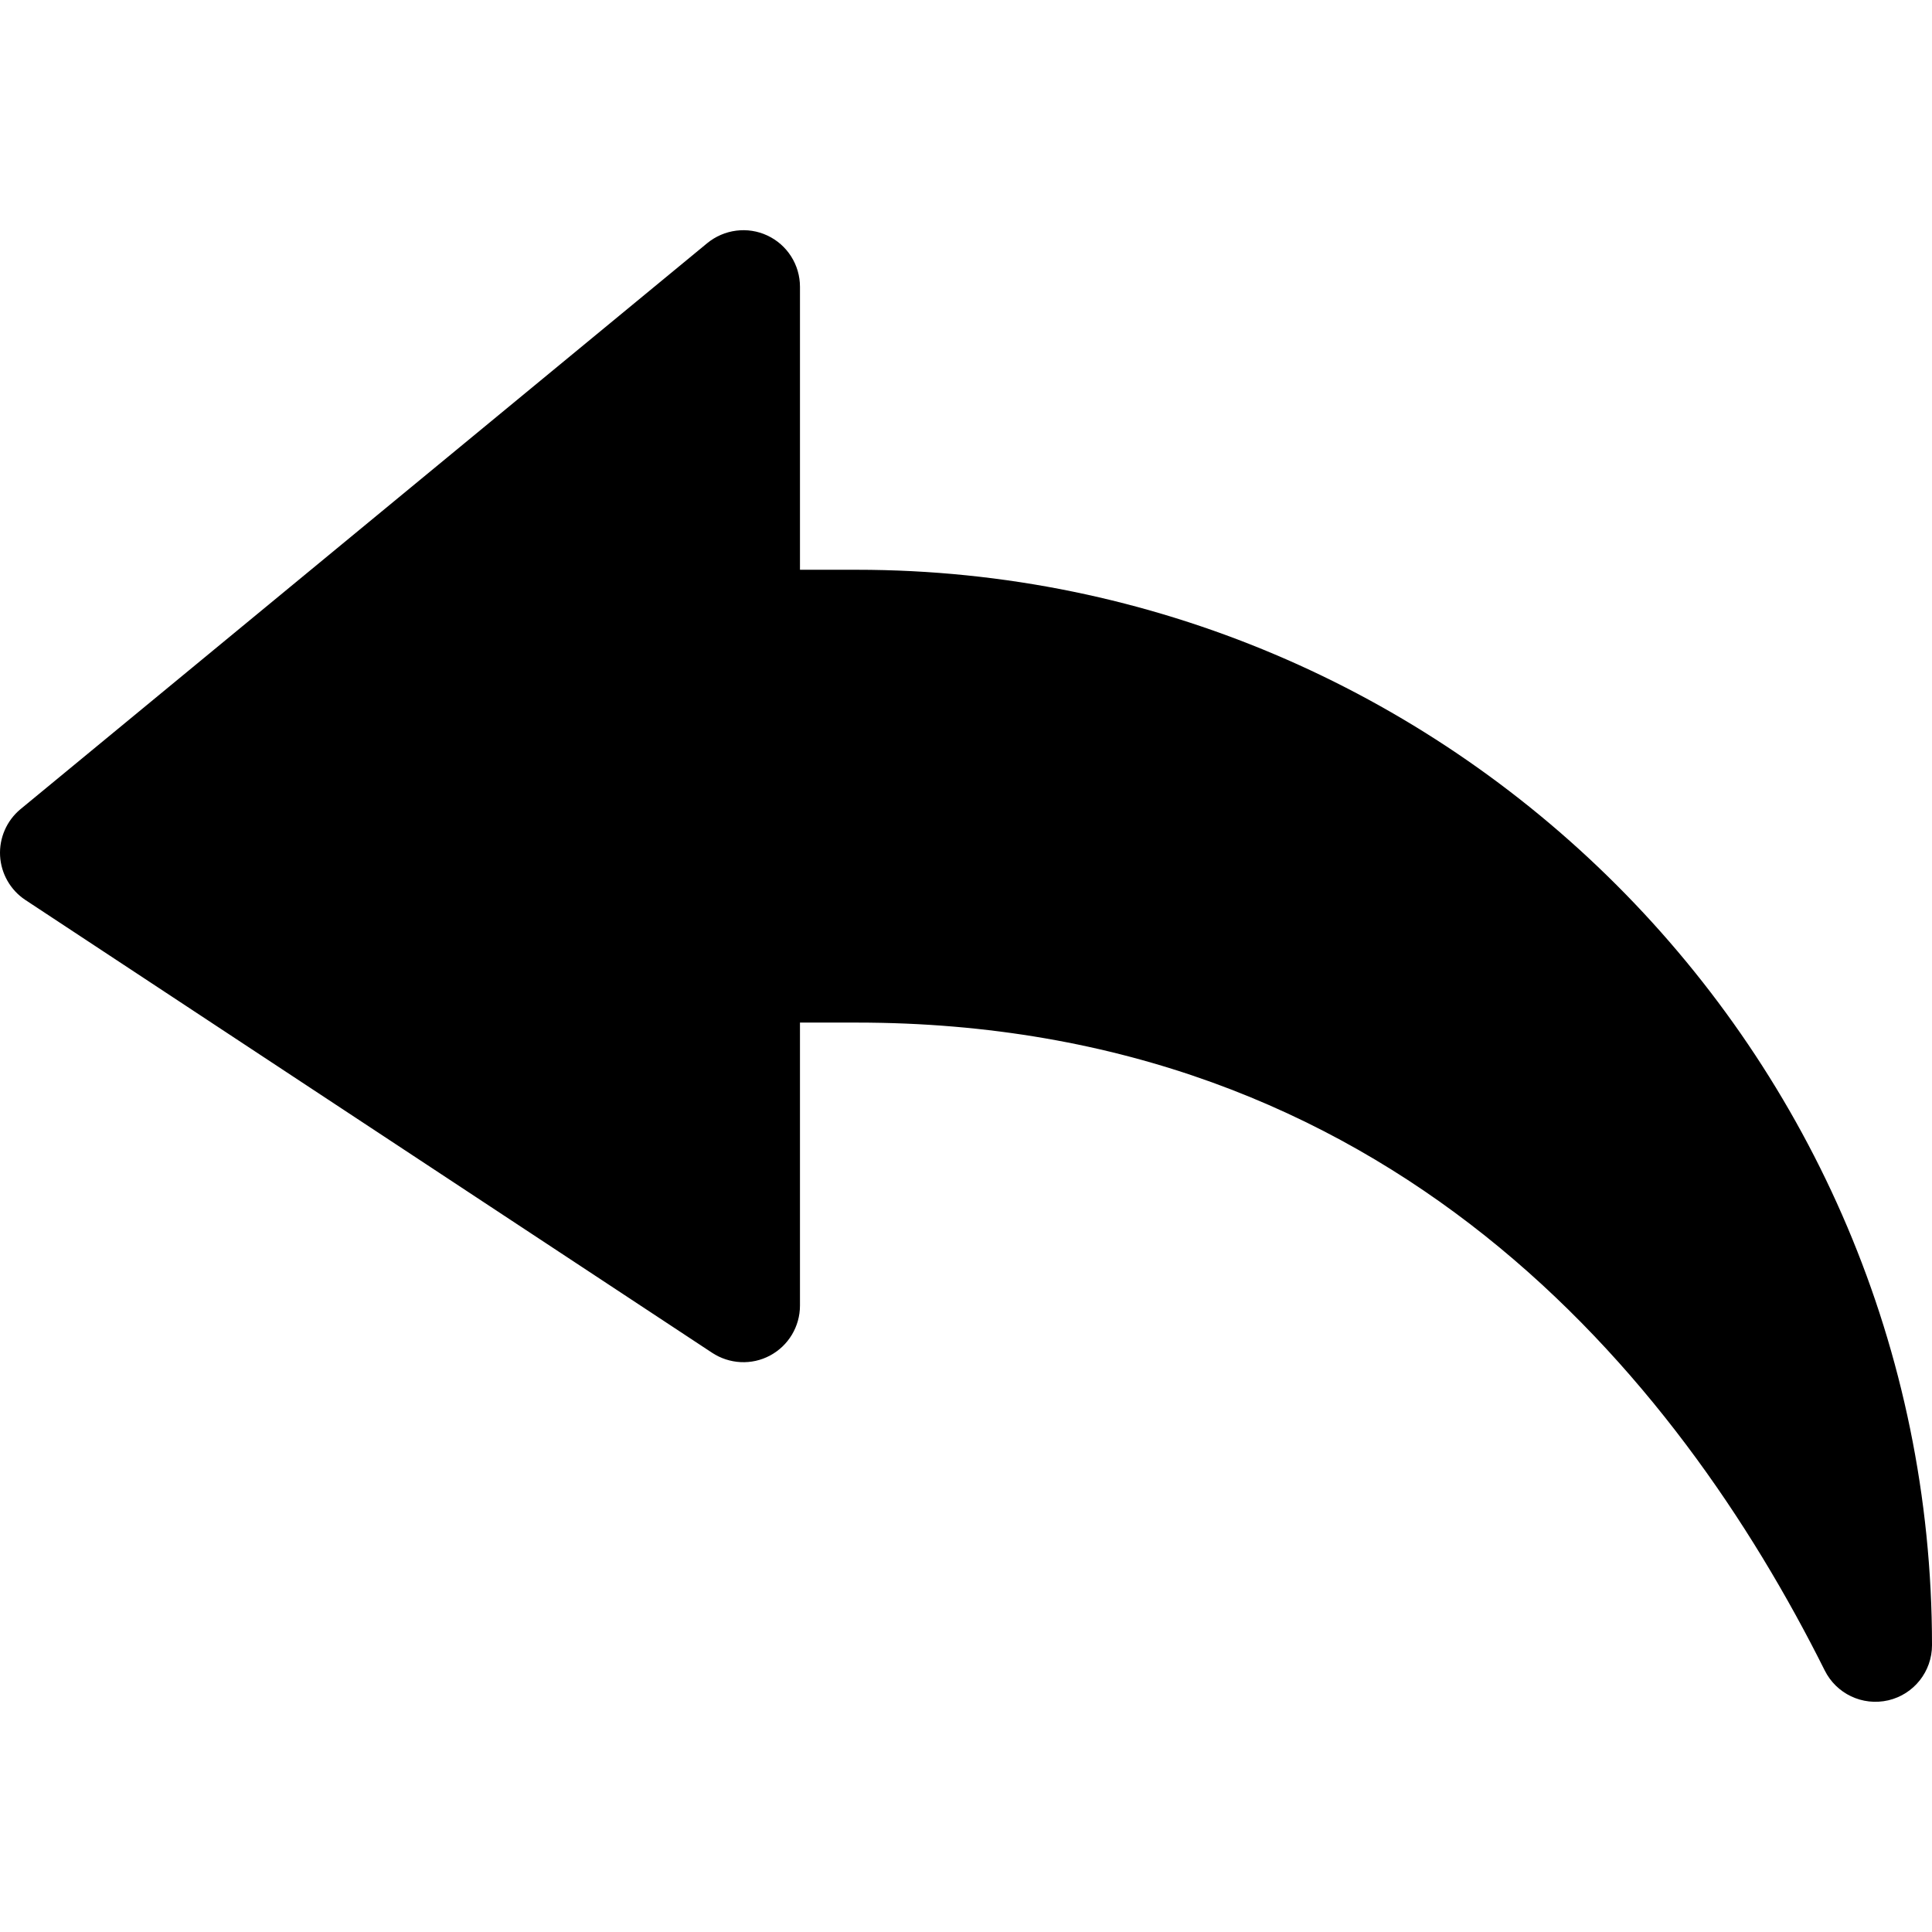 <svg id="Capa_1" enable-background="new 0 0 512 512" height="512" viewBox="0 0 512 512" width="512" xmlns="http://www.w3.org/2000/svg"><g id="Undo_2_"><g><path d="m483.582 442.704c-39.155-78.34-115.459-171.709-256.582-171.709h-15v75c0 5.537-3.047 10.62-7.925 13.228-4.863 2.622-10.796 2.3-15.396-.747l-181.994-120c-3.94-2.622-6.401-6.958-6.665-11.675-.249-4.731 1.743-9.302 5.376-12.334l181.994-150c4.497-3.706 10.737-4.512 15.967-2.051 5.274 2.461 8.643 7.764 8.643 13.579v75h15c157.148 0 285 127.852 285 285 0 6.958-4.79 13.008-11.558 14.604-6.953 1.605-13.826-1.809-16.86-7.895z"/></g></g></svg>